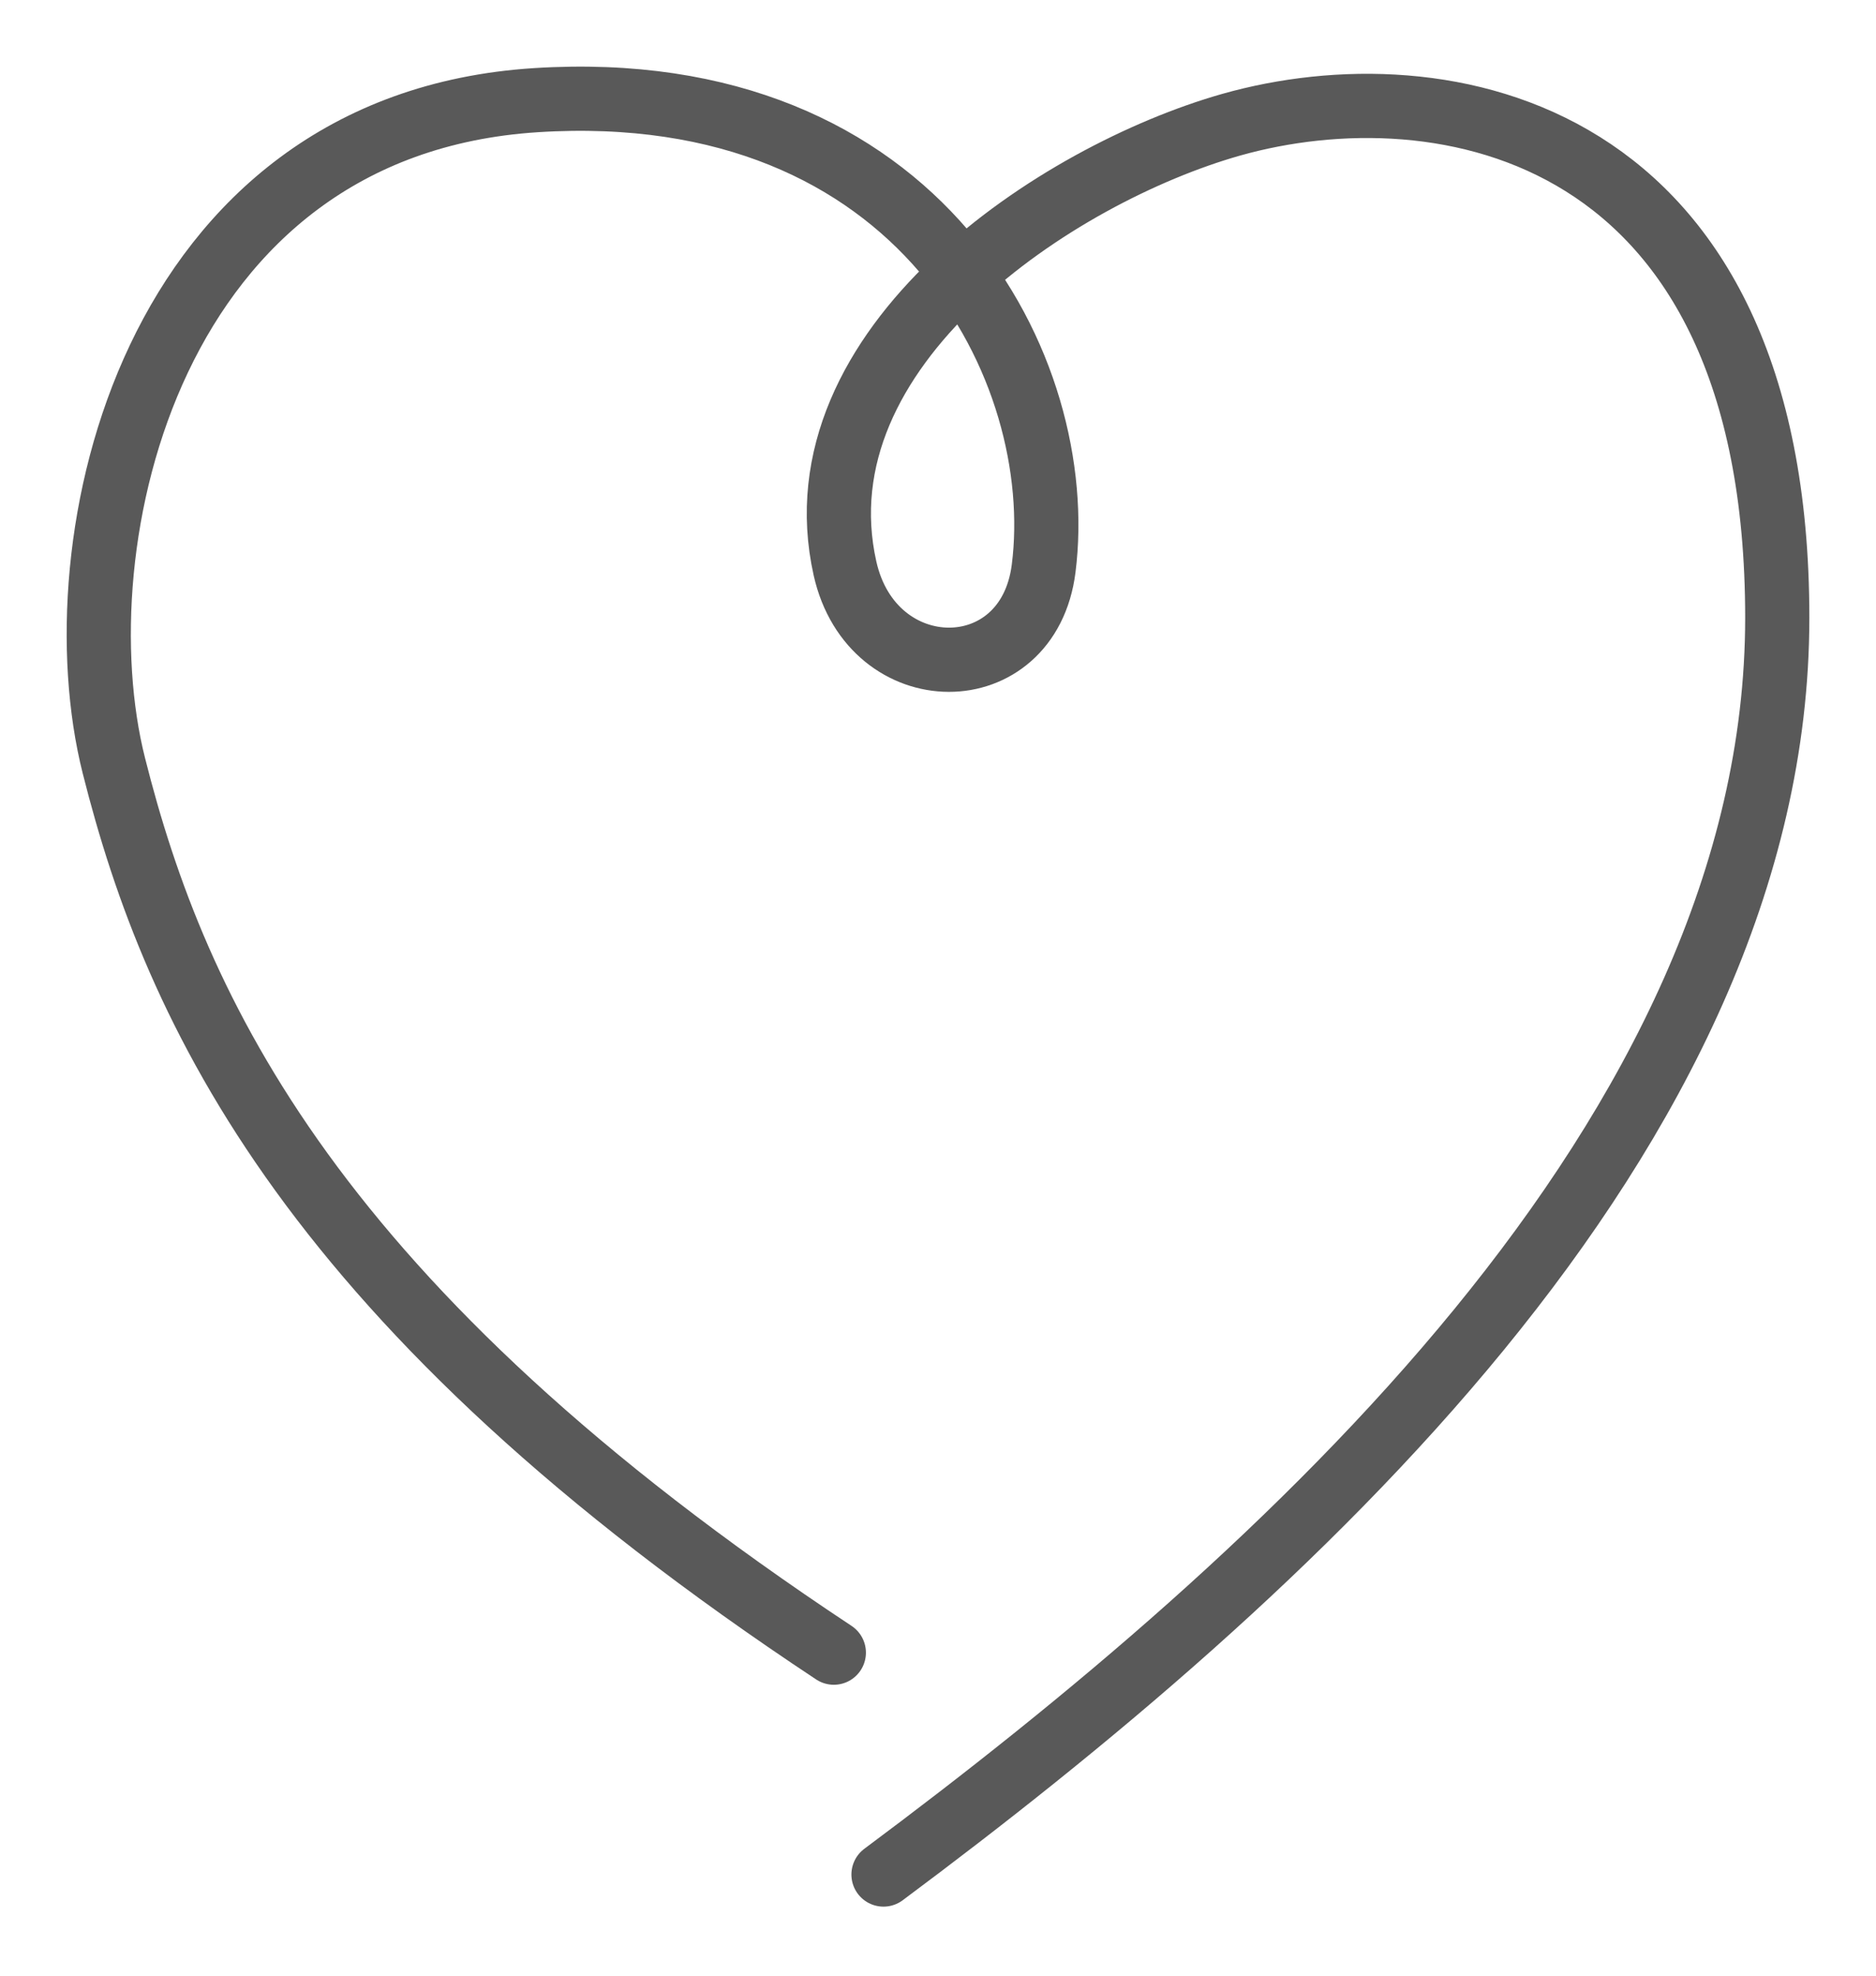 <svg width="19" height="20" viewBox="0 0 19 20" fill="none" xmlns="http://www.w3.org/2000/svg"><path d="M8.948 18.976C12.97 15.982 18 11.492 18 6.253c0-4.99-3.407-5.591-5.532-4.99-1.76.5-4.412 2.246-3.91 4.491.275 1.228 1.856 1.238 2.012 0 .252-1.995-1.233-4.989-5.143-4.74-3.91.25-4.843 4.48-4.274 6.736.628 2.495 2.011 5.488 7.292 8.98" stroke="#595959" stroke-width=".65" stroke-linecap="round"/></svg>